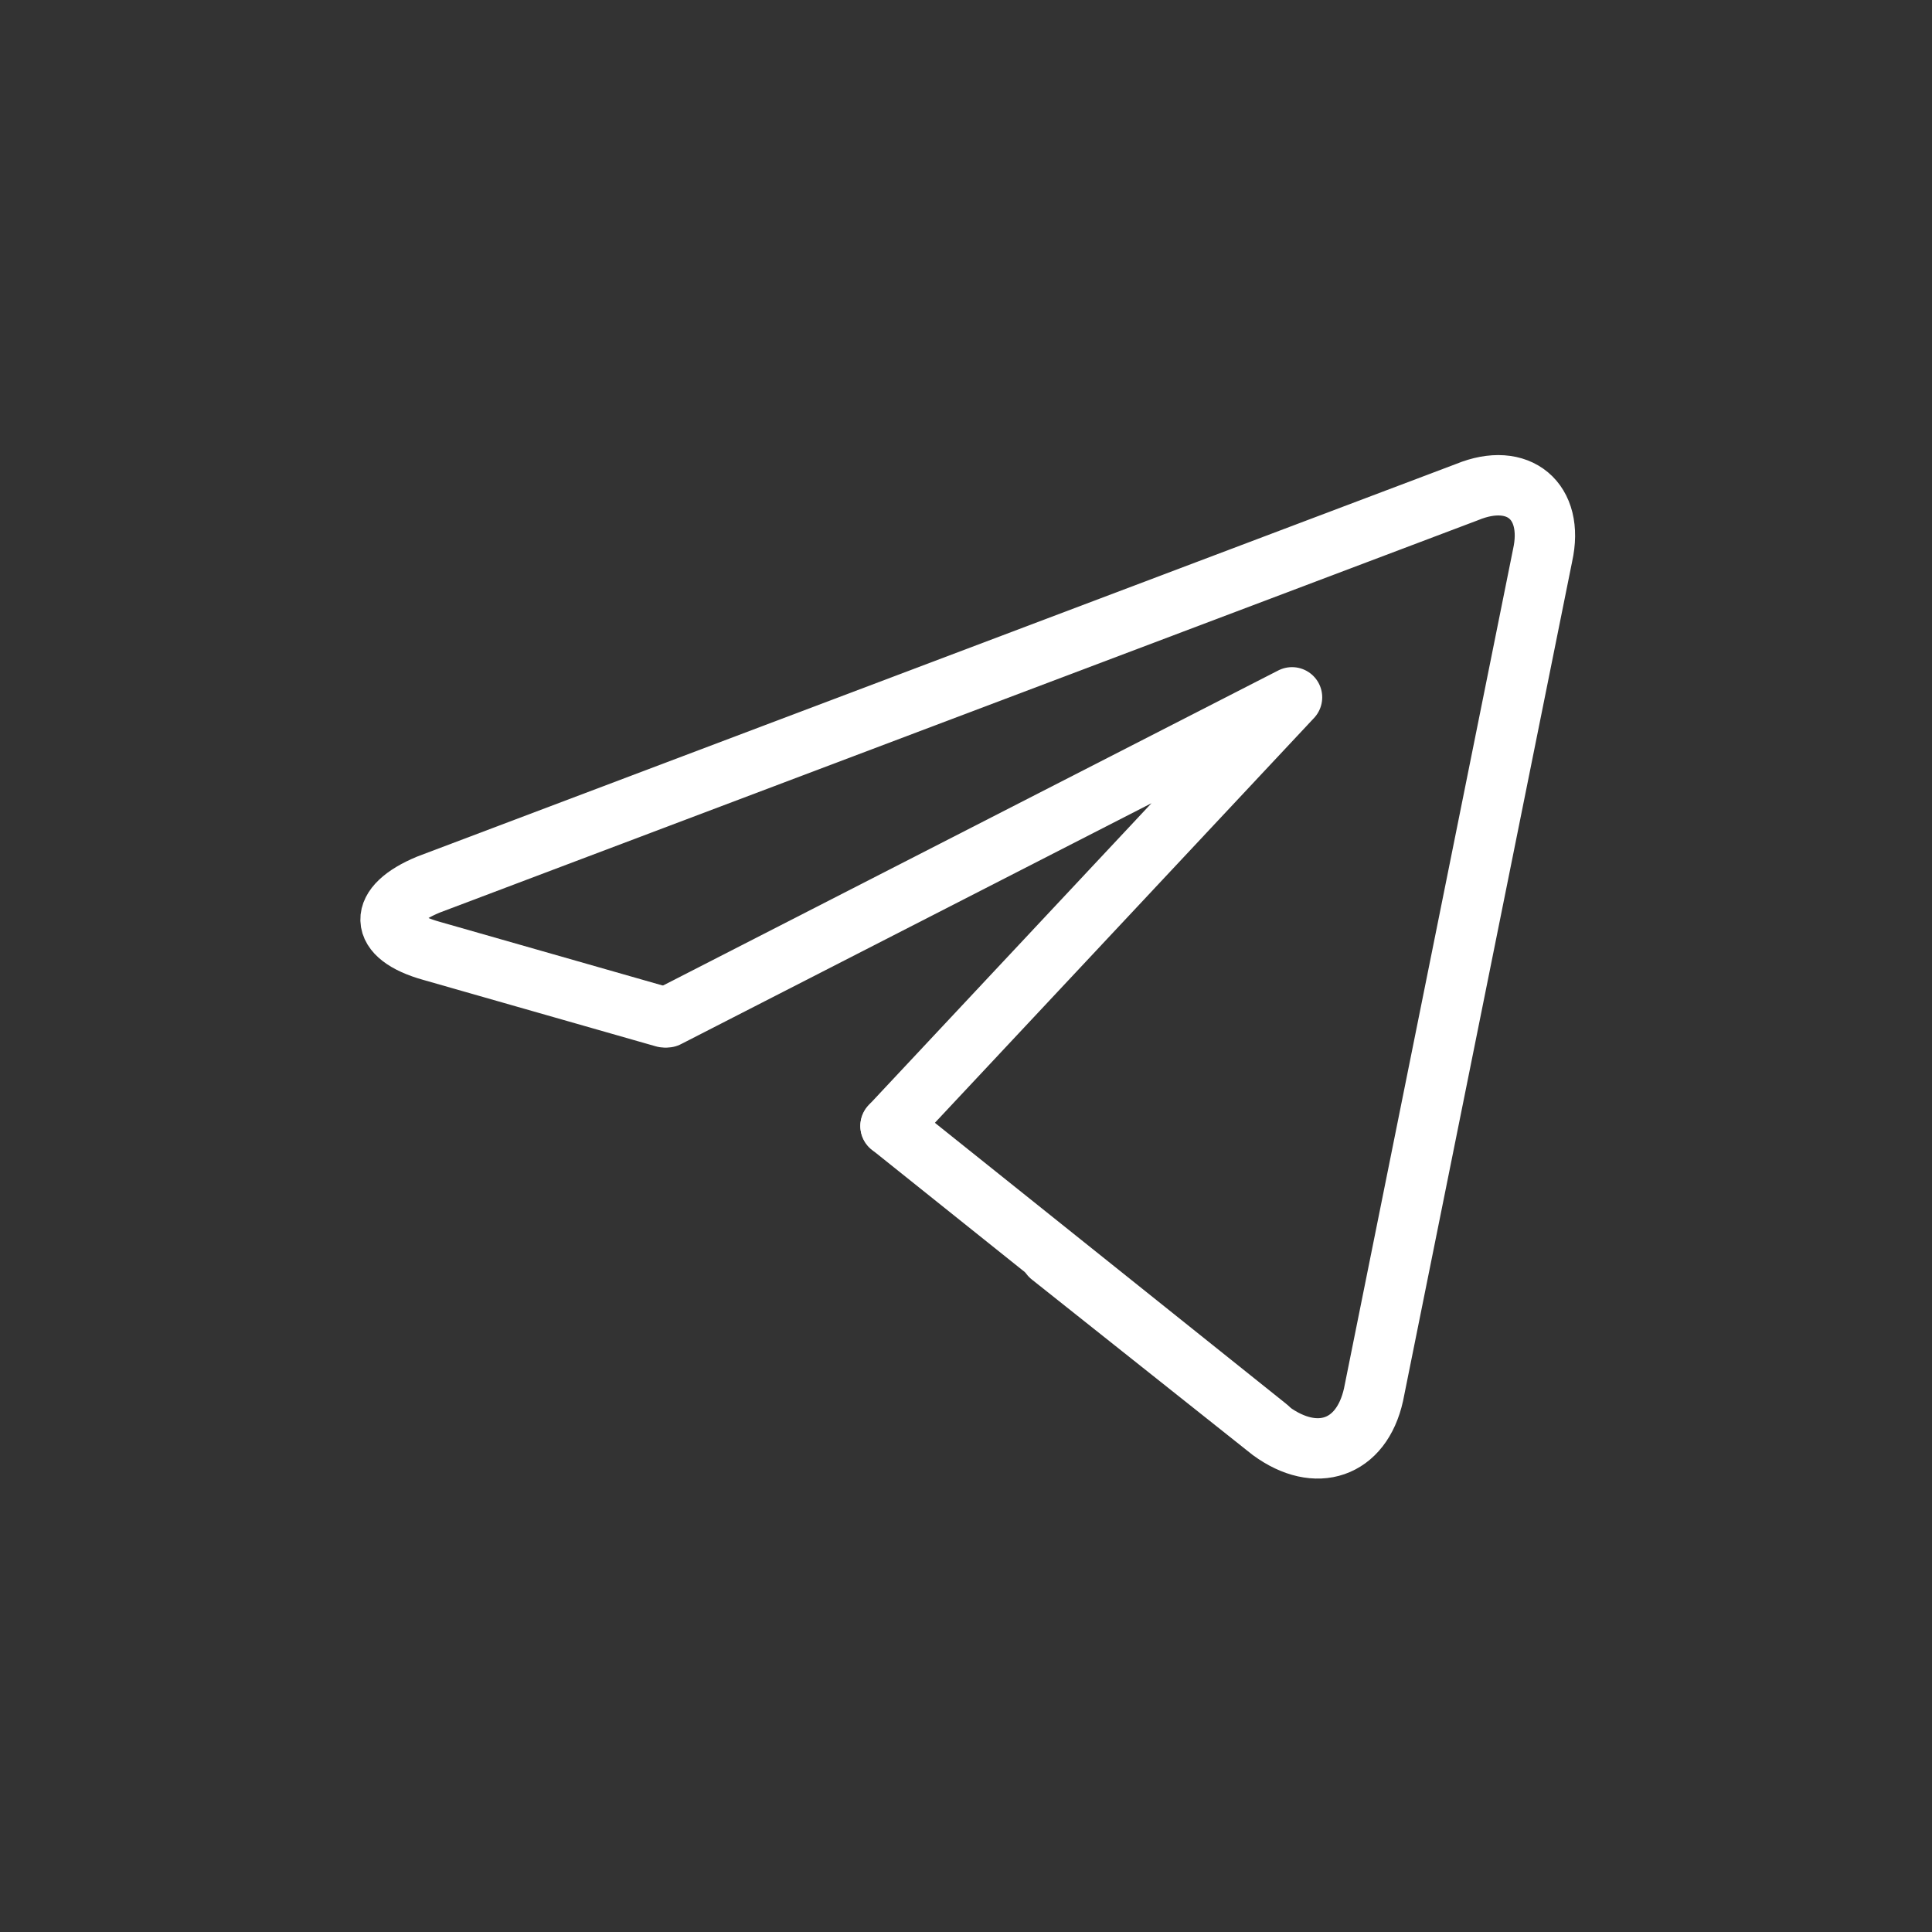<?xml version="1.0" encoding="utf-8"?>
<!-- Generator: Adobe Illustrator 28.4.1, SVG Export Plug-In . SVG Version: 6.00 Build 0)  -->
<svg version="1.1" id="Layer_3" xmlns="http://www.w3.org/2000/svg" xmlns:xlink="http://www.w3.org/1999/xlink" x="0px" y="0px"
	 viewBox="0 0 64 64" style="enable-background:new 0 0 64 64;" xml:space="preserve">
<rect x="0" y="0" width="64" height="64" fill="#333333" stroke="none"/>
<style type="text/css">
	.st0{fill:none;stroke:#fff;stroke-width:2;stroke-linecap:round;stroke-linejoin:round;}
</style>
<g>
	<path class="st0" d="M34.8,41.6l7.3,5.8c1.5,1.1,3,0.6,3.4-1.2l5.6-27.8c0.4-1.8-0.8-2.8-2.5-2.1L14.2,29.3
		c-1.7,0.7-1.7,1.7,0.1,2.2l7.7,2.2"/>
	<path class="st0" d="M22.1,33.7l20.7-10.6L29.5,37.3"/>
	<path class="st0" d="M29.5,37.3l12.5,10"/>
</g>
</svg>

